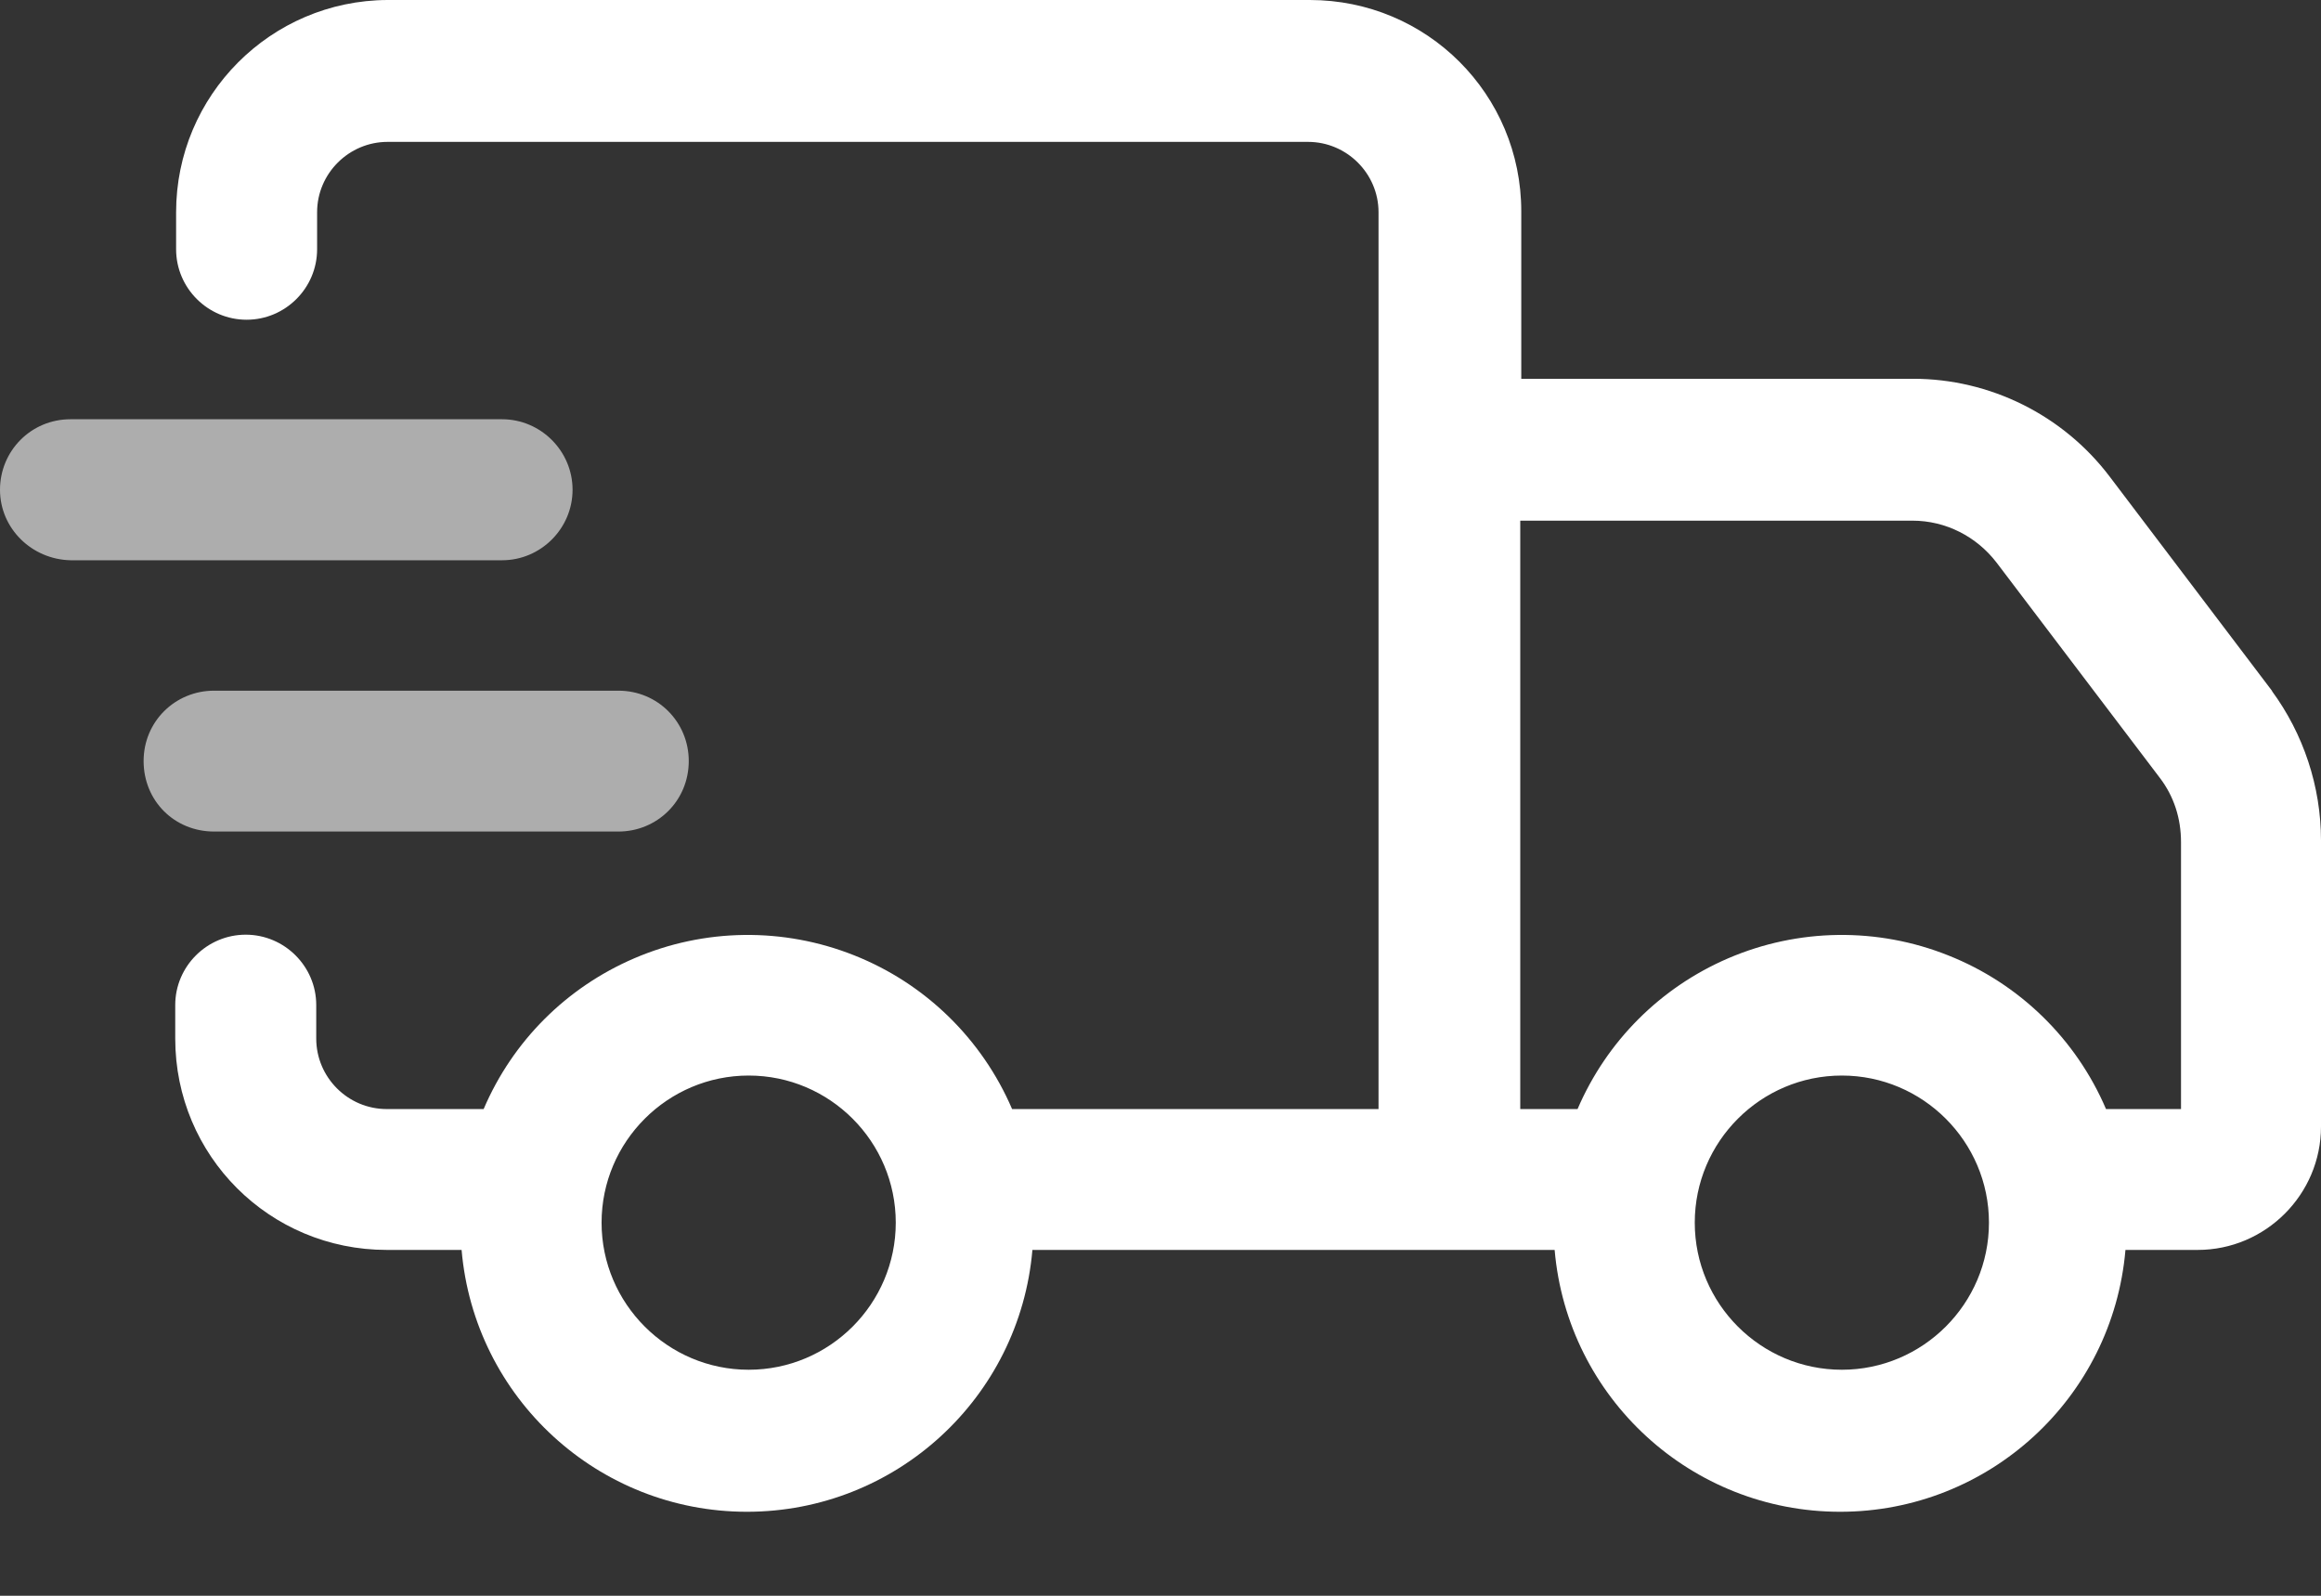 <?xml version="1.0" encoding="UTF-8"?>
<svg width="16px" height="11px" viewBox="0 0 16 11" version="1.1" xmlns="http://www.w3.org/2000/svg" xmlns:xlink="http://www.w3.org/1999/xlink">
    <rect x="0" y="0" width="16" height="11" fill="#333333" stroke="none"/>
    <title>陆运方案</title>
    <g id="页面-1" stroke="none" stroke-width="1" fill="none" fill-rule="evenodd">
        <g id="官网改-解决方案" transform="translate(-1129, -371)" fill="#FFFFFF" fill-rule="nonzero">
            <g id="陆运方案" transform="translate(1129, 371)">
                <path d="M3.947,3.376 C3.947,3.109 3.728,2.89 3.461,2.89 L0.486,2.89 C0.213,2.89 0,3.109 0,3.376 C0,3.643 0.219,3.856 0.486,3.862 L3.461,3.862 C3.728,3.862 3.947,3.643 3.947,3.376 Z M1.476,5.732 L4.263,5.732 C4.53,5.732 4.748,5.52 4.748,5.246 C4.748,4.979 4.536,4.761 4.263,4.761 L1.476,4.761 C1.208,4.761 0.99,4.973 0.99,5.246 C0.99,5.52 1.202,5.732 1.476,5.732 Z" id="形状" fill-opacity="0.6"></path>
                <path d="M15.666,4.767 L14.543,3.285 C14.221,2.86 13.717,2.611 13.189,2.611 L10.487,2.611 L10.487,1.457 C10.487,0.65 9.837,0 9.029,0 L2.672,0 C1.866,0.003 1.214,0.658 1.214,1.463 L1.214,1.718 C1.214,1.986 1.433,2.204 1.7,2.204 C1.967,2.204 2.186,1.986 2.186,1.718 L2.186,1.463 C2.186,1.196 2.405,0.978 2.672,0.978 L9.017,0.978 C9.284,0.978 9.503,1.196 9.503,1.463 L9.503,7.645 L6.977,7.645 C6.769,7.161 6.378,6.78 5.89,6.586 C5.401,6.391 4.855,6.398 4.372,6.606 C3.904,6.807 3.534,7.177 3.334,7.645 L2.666,7.645 C2.398,7.645 2.18,7.426 2.18,7.159 L2.18,6.928 C2.18,6.661 1.961,6.443 1.694,6.443 C1.427,6.443 1.208,6.661 1.208,6.928 L1.208,7.159 C1.208,7.967 1.858,8.616 2.666,8.616 L3.182,8.616 C3.27,9.637 4.124,10.421 5.149,10.421 C6.174,10.421 7.029,9.637 7.117,8.616 L10.717,8.616 C10.805,9.637 11.66,10.421 12.685,10.421 C13.71,10.421 14.564,9.637 14.652,8.616 L15.15,8.616 C15.617,8.616 16,8.234 16,7.766 L16,5.793 C16,5.422 15.879,5.058 15.66,4.761 L15.666,4.767 Z M6.175,8.428 C6.175,8.987 5.72,9.442 5.161,9.442 C4.603,9.442 4.147,8.987 4.147,8.428 C4.147,7.869 4.603,7.414 5.161,7.414 C5.72,7.414 6.175,7.869 6.175,8.428 Z M13.711,8.428 C13.711,8.987 13.255,9.442 12.697,9.442 C12.138,9.442 11.683,8.987 11.683,8.428 C11.683,7.869 12.138,7.414 12.697,7.414 C13.255,7.414 13.711,7.869 13.711,8.428 Z M15.041,7.645 L14.518,7.645 C14.311,7.161 13.92,6.78 13.431,6.586 C12.943,6.391 12.397,6.398 11.913,6.606 C11.446,6.807 11.076,7.177 10.875,7.645 L10.48,7.645 L10.48,3.589 L13.183,3.589 C13.413,3.589 13.626,3.698 13.765,3.88 L14.889,5.362 C14.986,5.489 15.035,5.641 15.035,5.805 L15.035,7.651 L15.041,7.645 Z" id="形状"></path>
            </g>
        </g>
    </g>
</svg>